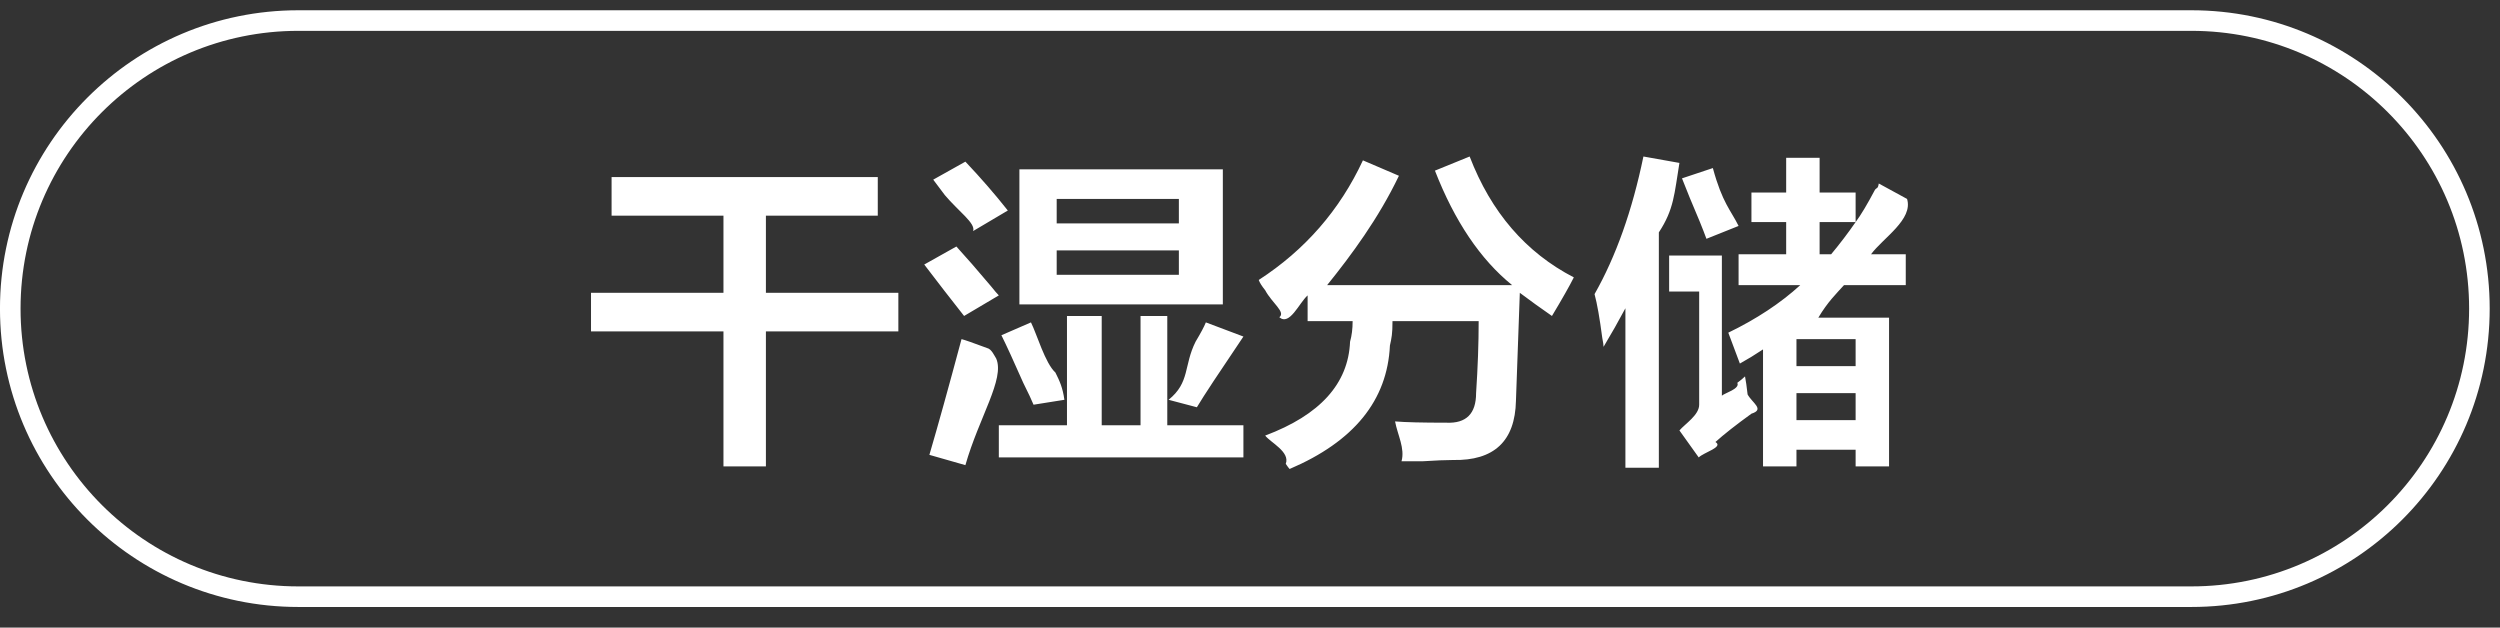 <svg 
 xmlns="http://www.w3.org/2000/svg"
 xmlns:xlink="http://www.w3.org/1999/xlink"
 width="121.5px" height="30.5px">
<rect width="100%" height="100%" fill="#333333" stroke="none"/>
<path fill-rule="evenodd"  stroke="rgb(255, 255, 255)" stroke-width="1px" stroke-linecap="butt" stroke-linejoin="miter" fill="none"
 d="M14.499,0.999 L106.500,0.999 C114.231,0.999 120.499,7.267 120.499,14.998 C120.499,22.731 114.231,28.999 106.500,28.999 L14.499,28.999 C6.767,28.999 0.499,22.731 0.499,14.998 C0.499,7.267 6.767,0.999 14.499,0.999 Z"/>
<path fill-rule="evenodd"  fill="rgb(255, 255, 255)"
 d="M90.933,12.356 L92.620,12.356 L92.620,13.856 L89.620,13.856 C89.245,14.273 88.828,14.668 88.370,15.44 L91.808,15.44 L91.808,22.668 L90.183,22.668 L90.183,21.856 L87.308,21.856 L87.308,22.668 L85.683,22.668 L85.683,16.981 C85.308,17.231 84.933,17.461 84.558,17.669 L83.995,16.168 C85.370,15.503 86.536,14.731 87.495,13.856 L84.495,13.856 L84.495,12.356 L86.808,12.356 L86.808,10.794 L85.120,10.794 L85.120,9.356 L86.808,9.356 L86.808,7.669 L88.433,7.669 L88.433,9.356 L90.183,9.356 L90.183,10.794 L88.433,10.794 L88.433,12.356 L88.995,12.356 C89.411,11.856 89.808,11.336 90.183,10.794 C90.433,10.460 90.745,9.940 91.120,9.231 C91.203,9.106 91.266,9.2 91.308,8.918 L92.683,9.668 C92.99,10.668 91.516,11.565 90.933,12.356 ZM87.308,20.419 L90.183,20.419 L90.183,19.105 L87.308,19.105 L87.308,20.419 ZM87.308,16.481 L87.308,17.793 L90.183,17.793 L90.183,16.481 L87.308,16.481 ZM82.120,9.606 C81.953,9.190 81.828,8.878 81.745,8.668 L83.245,8.168 C83.703,9.86 84.120,10.22 84.495,10.981 L82.933,11.606 C82.766,11.148 82.495,10.481 82.120,9.606 ZM80.620,22.731 L78.995,22.731 L78.995,14.981 C78.661,15.606 78.308,16.231 77.933,16.856 C77.933,16.773 77.911,16.627 77.870,16.418 C77.745,15.461 77.620,14.753 77.495,14.294 C78.536,12.460 79.328,10.231 79.870,7.606 L81.620,7.918 C81.370,9.43 81.36,10.168 80.620,11.294 L80.620,22.731 ZM73.863,14.231 L73.675,19.481 C73.633,21.439 72.613,22.397 70.613,22.356 C70.279,22.356 69.779,22.377 69.113,22.419 C68.613,22.419 68.279,22.419 68.113,22.419 C68.29,21.793 67.925,21.147 67.800,20.481 C68.300,20.523 69.133,20.543 70.300,20.543 C71.258,20.585 71.738,20.105 71.738,19.105 C71.821,17.856 71.863,16.689 71.863,15.606 L67.675,15.606 C67.675,16.23 67.633,16.418 67.550,16.793 C67.425,19.461 65.800,21.459 62.675,22.793 C62.633,22.751 62.571,22.668 62.488,22.543 C62.71,21.959 61.738,21.501 61.488,21.169 C64.154,20.169 65.529,18.647 65.613,16.606 C65.696,16.315 65.738,15.981 65.738,15.606 L63.550,15.606 L63.550,14.356 C63.133,14.731 62.675,15.85 62.175,15.418 C62.50,15.168 61.821,14.731 61.488,14.106 C61.321,13.898 61.216,13.731 61.175,13.606 C63.425,12.148 65.113,10.210 66.238,7.793 L67.988,8.543 C66.988,10.628 65.675,12.398 64.50,13.856 L73.488,13.856 C71.946,12.606 70.696,10.752 69.738,8.293 L71.425,7.606 C72.466,10.315 74.154,12.273 76.488,13.481 C76.279,13.898 75.925,14.523 75.425,15.356 C74.883,14.981 74.363,14.606 73.863,14.231 ZM48.543,20.669 L51.855,20.669 L51.855,15.356 L53.543,15.356 L53.543,20.669 L55.43,20.669 L55.43,15.356 L56.730,15.356 L56.730,20.669 L60.43,20.669 L60.43,22.231 L48.543,22.231 L48.543,20.669 ZM56.793,19.43 C57.84,18.585 57.521,17.773 58.105,16.606 C58.355,16.189 58.521,15.877 58.605,15.668 L60.43,16.356 C59.168,18.23 58.543,19.169 58.168,19.793 L56.793,19.43 ZM49.543,8.231 L59.43,8.231 L59.43,14.794 L49.543,14.794 L49.543,8.231 ZM51.355,13.356 L57.293,13.356 L57.293,12.168 L51.355,12.168 L51.355,13.356 ZM51.355,10.856 L57.293,10.856 L57.293,9.668 L51.355,9.668 L51.355,10.856 ZM51.293,18.106 C51.501,18.523 51.646,18.835 51.730,19.43 L50.230,19.669 C50.146,19.461 49.980,19.105 49.730,18.605 C49.271,17.565 48.918,16.793 48.668,16.293 L50.105,15.668 C50.396,16.253 50.793,17.65 51.293,18.106 ZM45.918,9.481 C45.668,9.148 45.480,8.898 45.355,8.731 L46.918,7.856 C47.668,8.648 48.355,9.440 48.980,10.231 L47.293,11.230 C47.43,10.856 46.584,10.272 45.918,9.481 ZM48.168,13.918 C48.334,14.127 48.459,14.273 48.543,14.356 L46.855,15.356 C46.230,14.565 45.584,13.731 44.918,12.856 L46.480,11.980 C46.938,12.480 47.501,13.127 48.168,13.918 ZM37.223,22.668 L35.160,22.668 L35.160,16.106 L28.723,16.106 L28.723,14.231 L35.160,14.231 L35.160,10.481 L29.723,10.481 L29.723,8.606 L42.660,8.606 L42.660,10.481 L37.223,10.481 L37.223,14.231 L43.660,14.231 L43.660,16.106 L37.223,16.106 L37.223,22.668 ZM47.980,16.918 C48.188,16.961 48.334,17.3 48.418,17.43 C48.84,18.419 47.584,20.273 46.918,22.606 L45.168,22.106 C45.584,20.690 46.105,18.815 46.730,16.481 C46.896,16.523 47.313,16.668 47.980,16.918 ZM83.683,19.231 C83.808,19.105 84.58,18.898 84.433,18.605 C84.599,18.481 84.724,18.377 84.808,18.293 C84.849,18.502 84.891,18.793 84.933,19.169 C85.16,19.585 85.78,19.898 85.120,20.105 C84.370,20.648 83.786,21.106 83.370,21.481 C83.78,21.731 82.808,21.981 82.558,22.231 L81.620,20.919 C81.911,20.585 82.58,20.169 82.58,19.669 L82.58,14.168 L81.120,14.168 L81.120,12.418 L83.683,12.418 L83.683,19.231 Z"/>
</svg>
